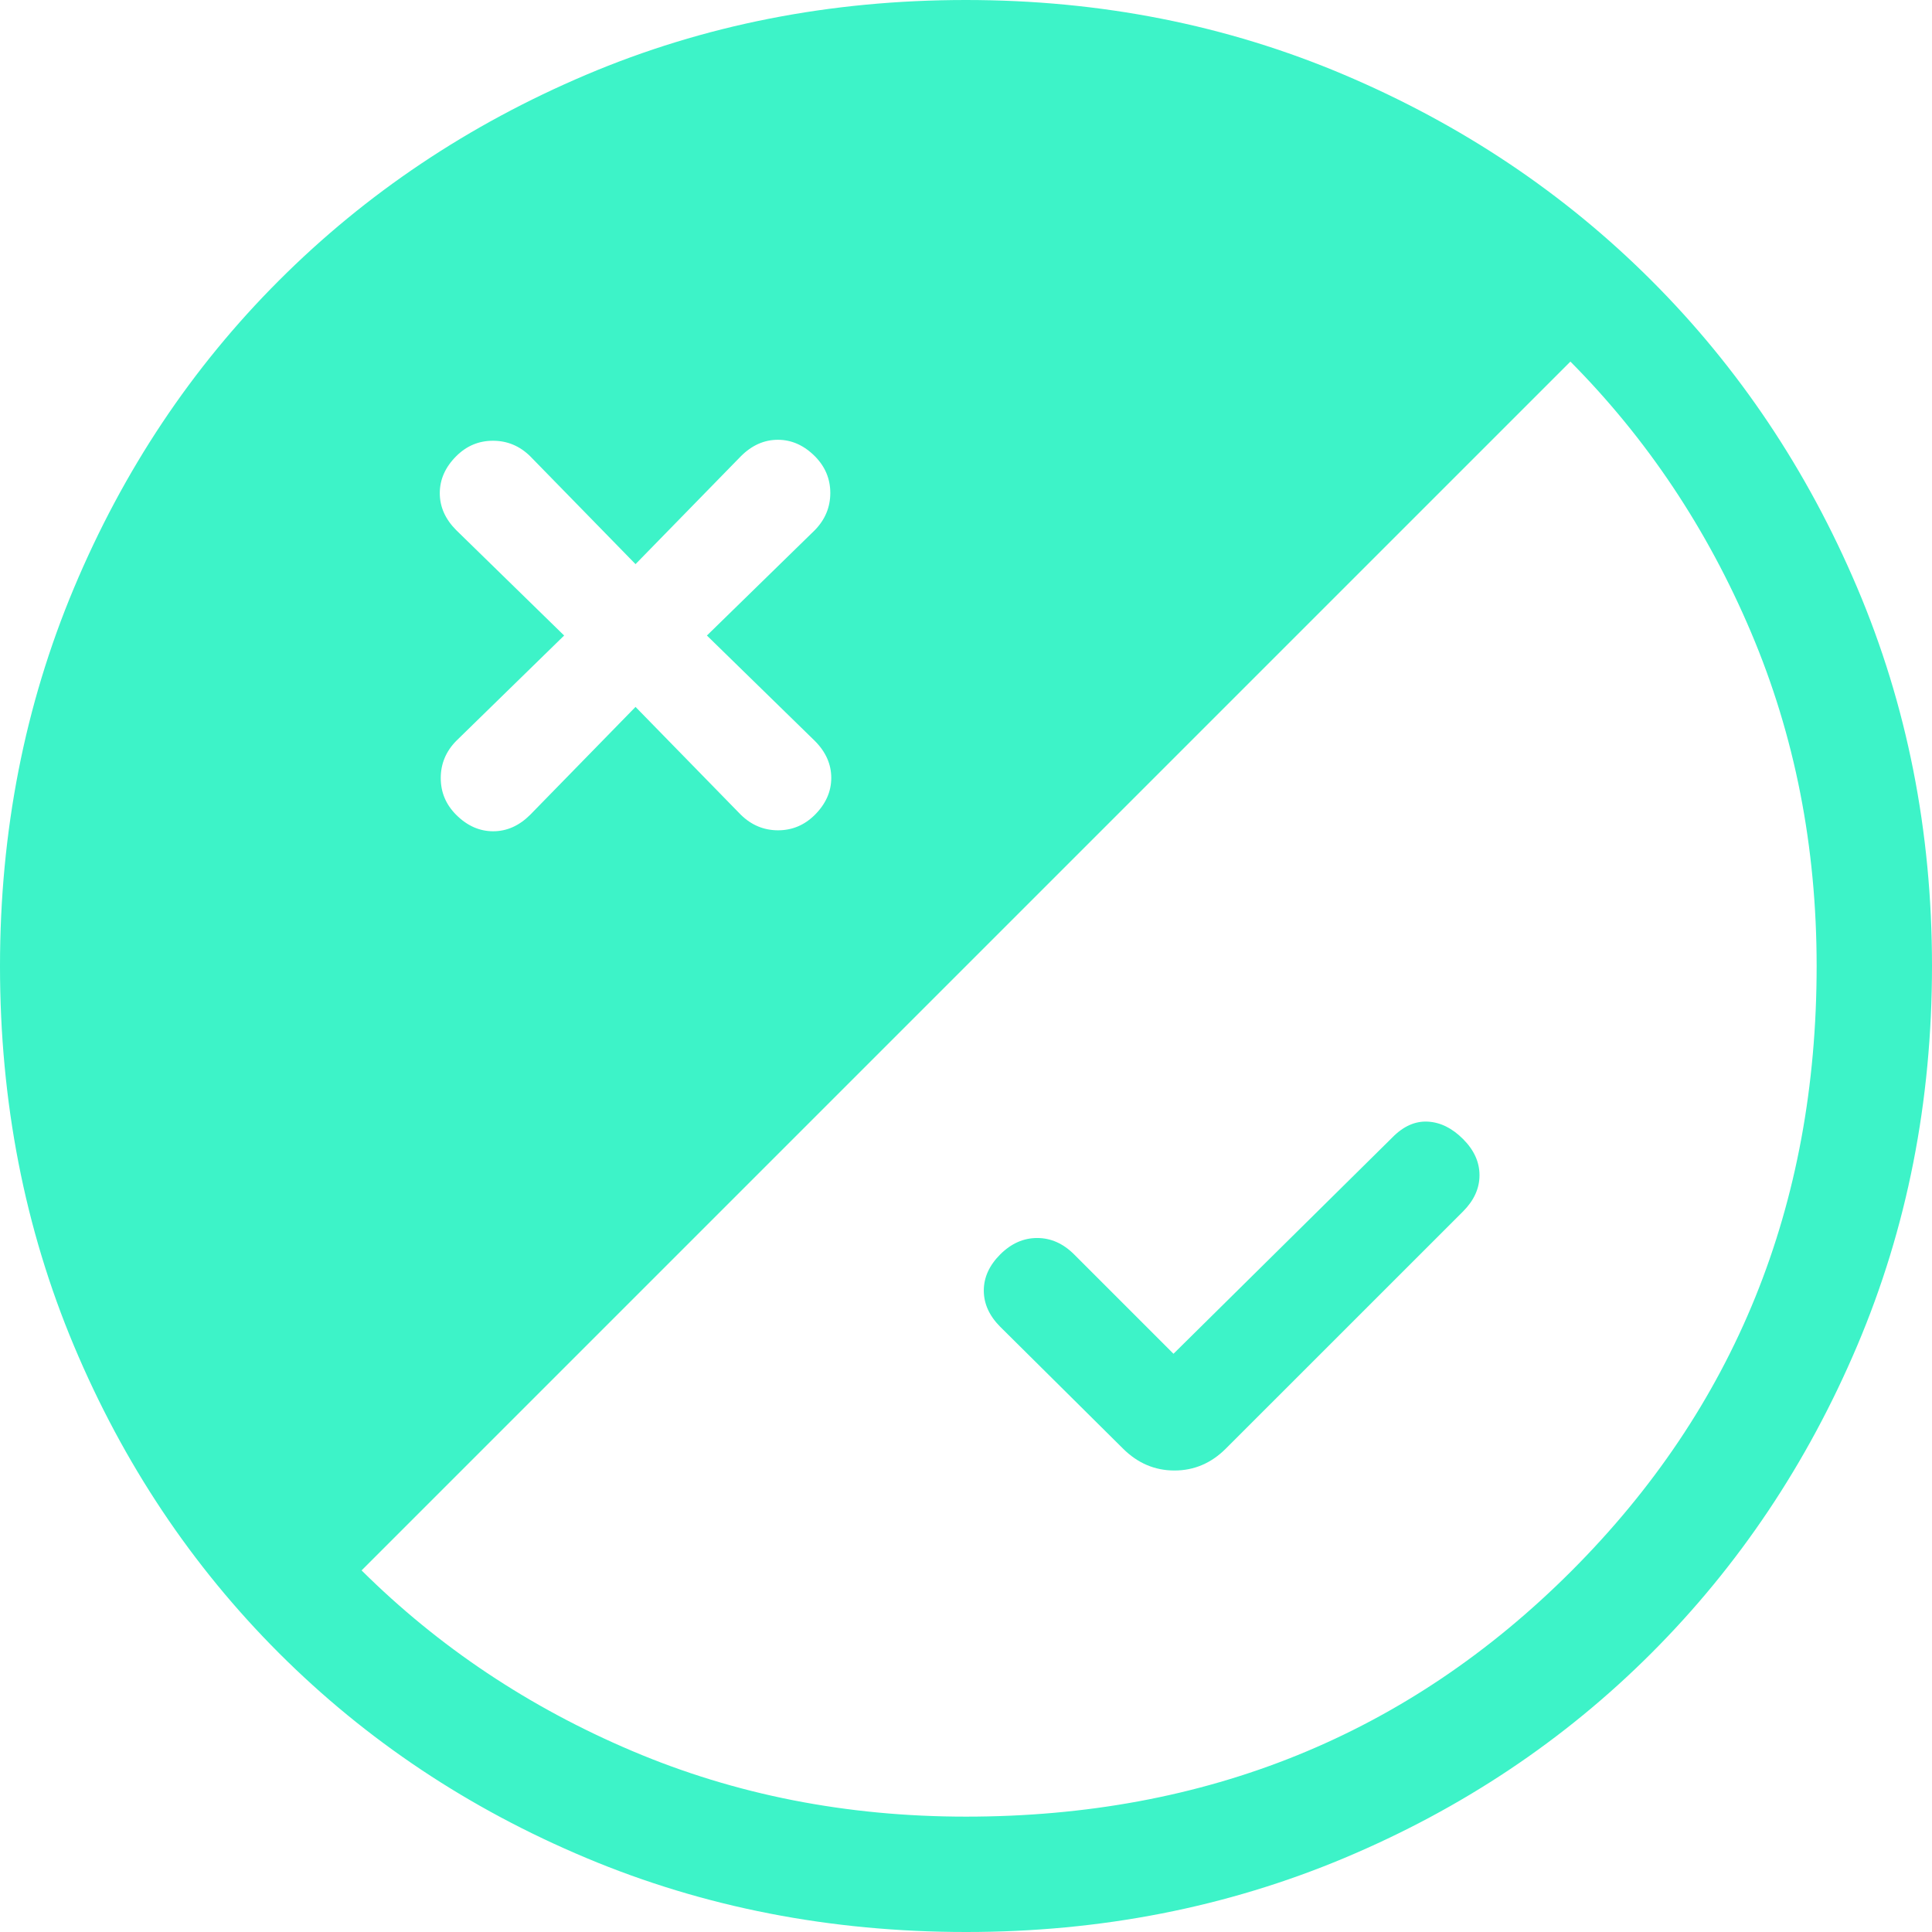 <svg width="38" height="38" viewBox="0 0 38 38" fill="none" xmlns="http://www.w3.org/2000/svg">
<path d="M19.003 38C16.334 38 13.844 37.515 11.532 36.544C9.219 35.574 7.205 34.231 5.488 32.515C3.771 30.798 2.427 28.785 1.456 26.474C0.485 24.162 0 21.672 0 19.003C0 16.355 0.485 13.875 1.456 11.562C2.426 9.25 3.769 7.235 5.485 5.519C7.201 3.802 9.215 2.453 11.526 1.472C13.838 0.491 16.328 0 18.997 0C21.645 0 24.125 0.49 26.438 1.471C28.75 2.452 30.764 3.8 32.481 5.516C34.198 7.232 35.547 9.246 36.528 11.557C37.509 13.868 38 16.348 38 18.997C38 21.666 37.51 24.156 36.529 26.468C35.548 28.781 34.2 30.795 32.484 32.512C30.768 34.229 28.754 35.573 26.443 36.544C24.131 37.514 21.652 38 19.003 38ZM12.5 13.904L14.573 16.027C14.78 16.229 15.024 16.331 15.303 16.331C15.583 16.331 15.824 16.229 16.027 16.027C16.242 15.812 16.35 15.569 16.35 15.3C16.35 15.031 16.242 14.788 16.027 14.573L13.904 12.5L16.027 10.427C16.229 10.22 16.331 9.976 16.331 9.696C16.331 9.417 16.229 9.176 16.027 8.973C15.812 8.758 15.569 8.65 15.3 8.65C15.031 8.65 14.788 8.758 14.573 8.973L12.5 11.096L10.427 8.973C10.22 8.77 9.976 8.669 9.696 8.669C9.417 8.669 9.176 8.77 8.973 8.973C8.758 9.188 8.65 9.431 8.65 9.7C8.65 9.969 8.758 10.211 8.973 10.427L11.096 12.5L8.973 14.573C8.77 14.78 8.669 15.024 8.669 15.303C8.669 15.583 8.77 15.824 8.973 16.027C9.188 16.242 9.431 16.35 9.7 16.35C9.969 16.35 10.211 16.242 10.427 16.027L12.5 13.904ZM19 35.731C23.718 35.731 27.686 34.122 30.904 30.904C34.122 27.686 35.731 23.718 35.731 19C35.731 16.651 35.301 14.463 34.44 12.435C33.58 10.406 32.396 8.632 30.888 7.112L7.112 30.888C8.632 32.396 10.406 33.58 12.435 34.44C14.463 35.301 16.651 35.731 19 35.731ZM23.081 26.627L27.385 22.373C27.601 22.152 27.834 22.048 28.082 22.061C28.33 22.074 28.561 22.188 28.777 22.404C28.992 22.619 29.1 22.856 29.1 23.115C29.1 23.374 28.992 23.611 28.777 23.827L24.111 28.492C23.824 28.779 23.487 28.923 23.1 28.923C22.713 28.923 22.376 28.779 22.088 28.492L19.673 26.096C19.458 25.88 19.35 25.642 19.35 25.384C19.35 25.125 19.458 24.888 19.673 24.673C19.888 24.458 20.131 24.35 20.4 24.35C20.669 24.35 20.912 24.458 21.127 24.673L23.081 26.627Z" fill="#3DF3C8"/>
</svg>

